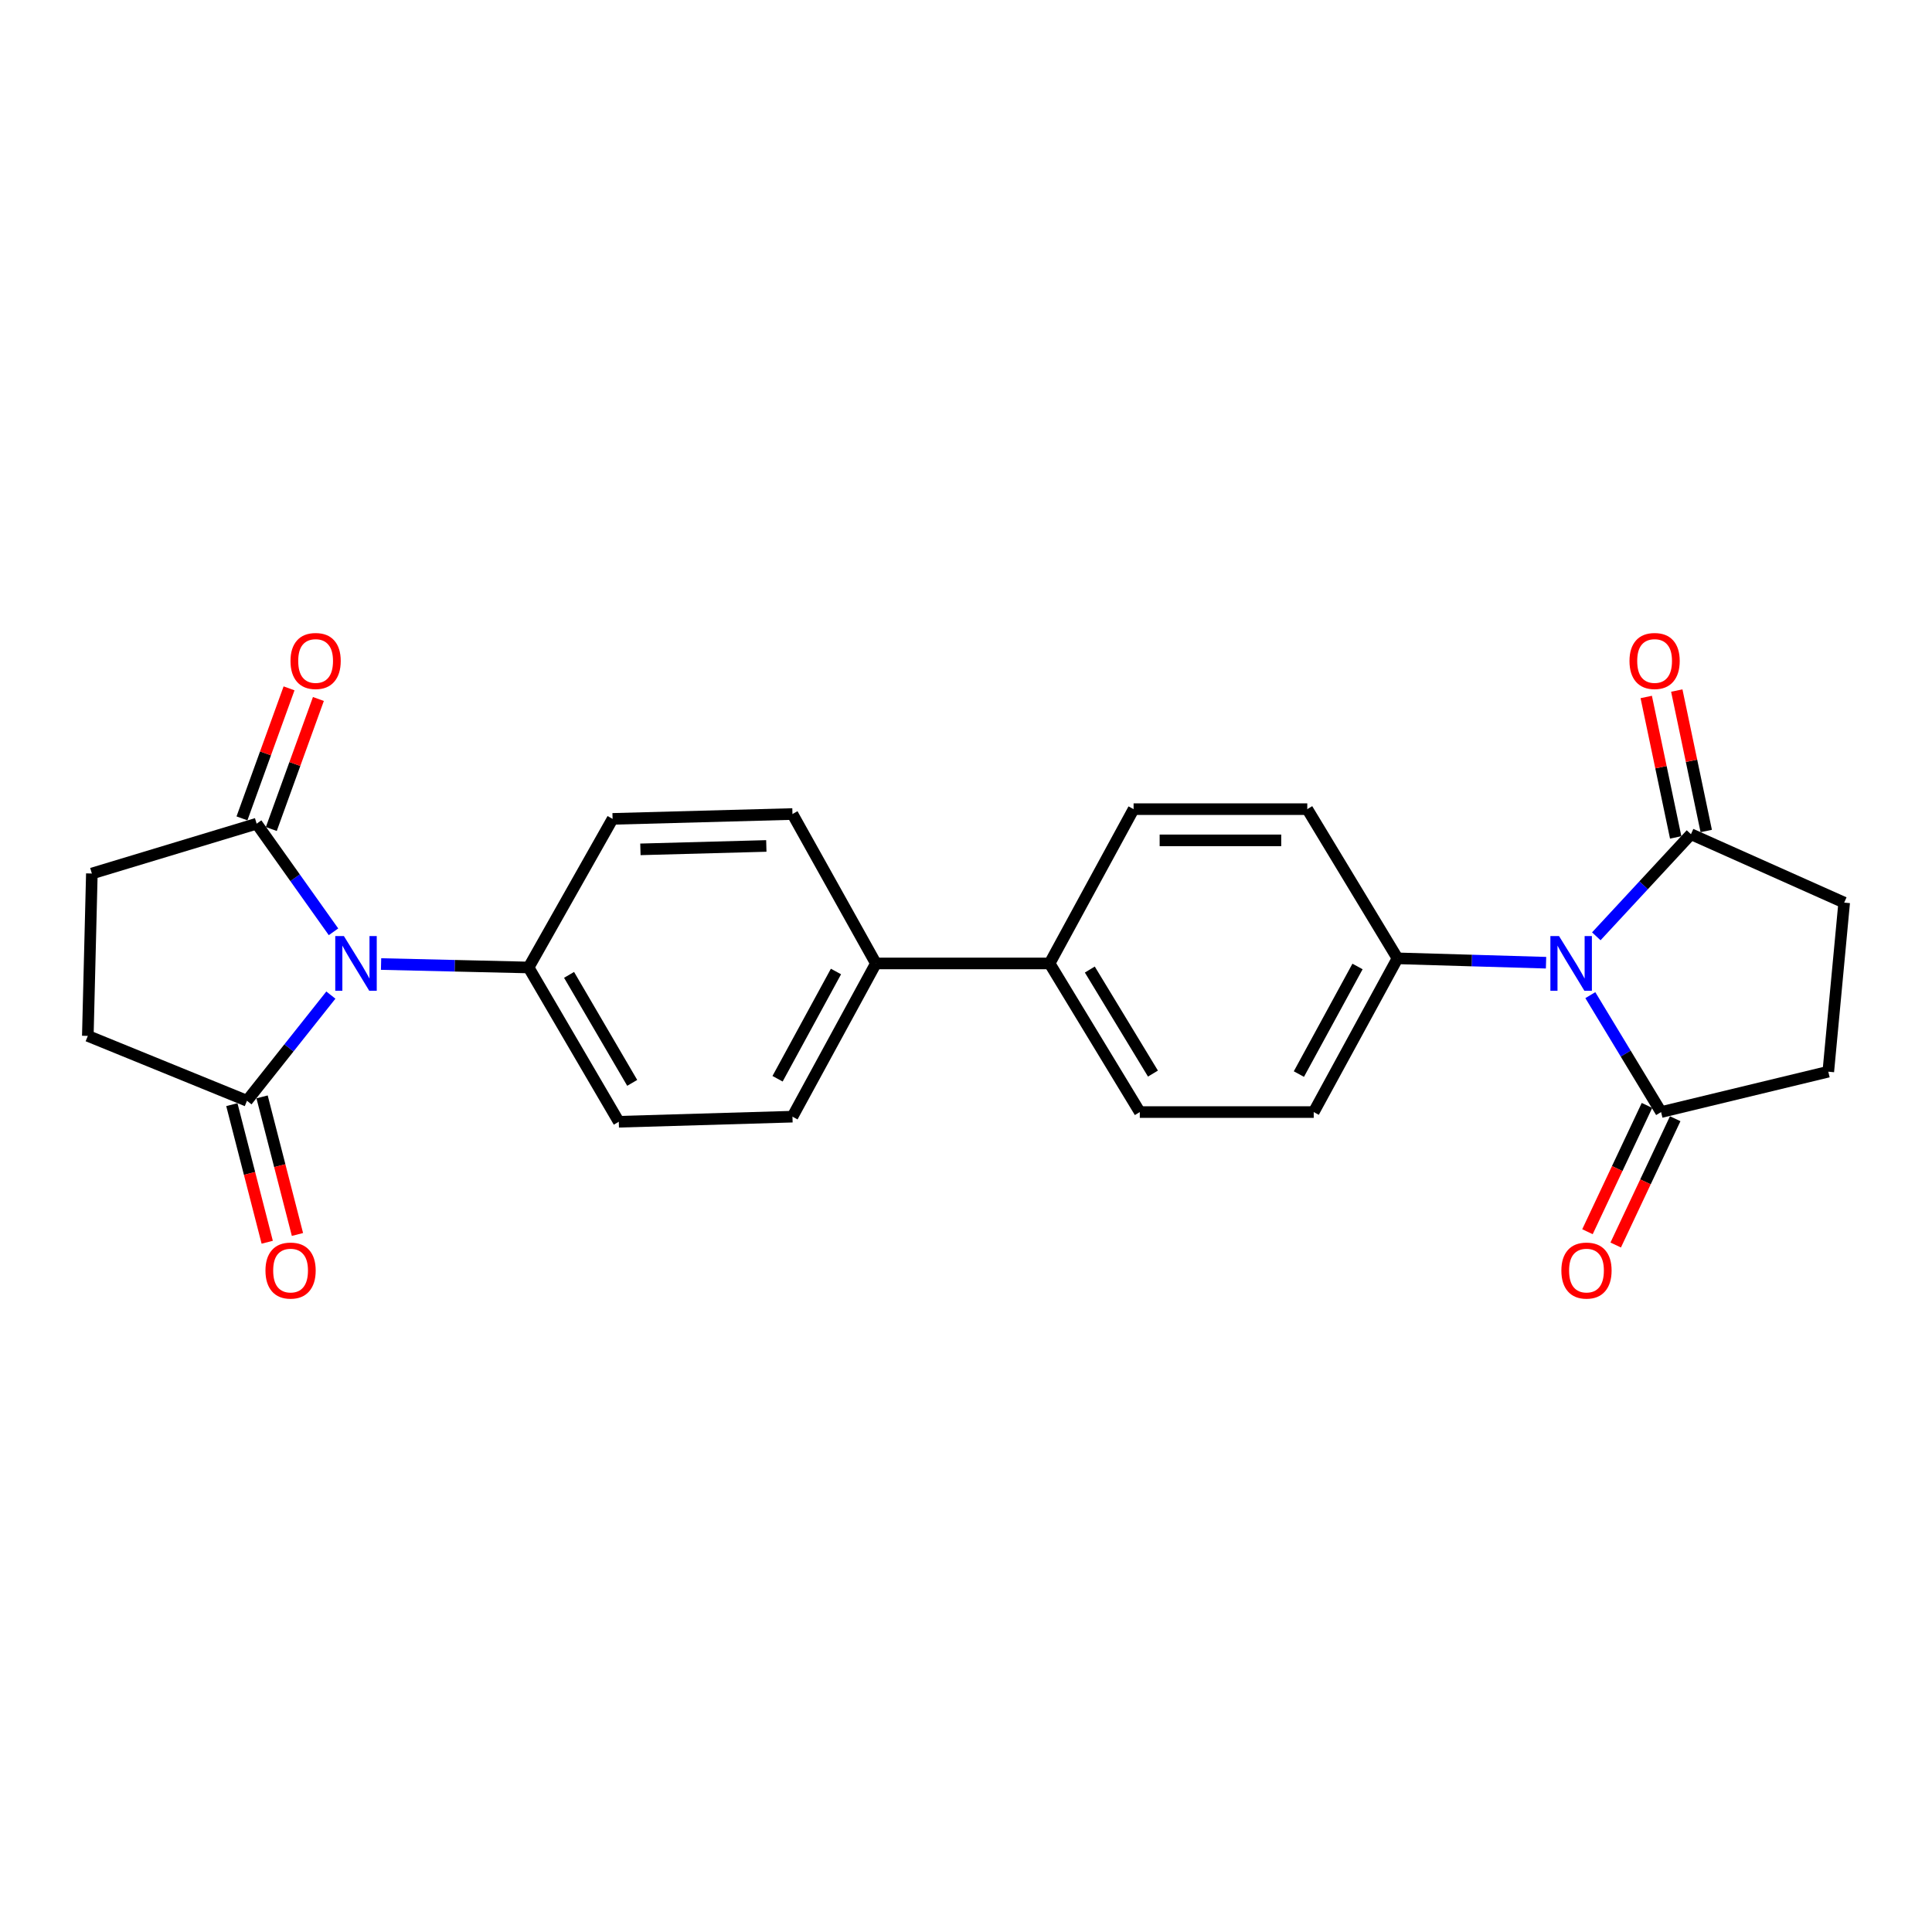 <?xml version='1.0' encoding='iso-8859-1'?>
<svg version='1.1' baseProfile='full'
              xmlns='http://www.w3.org/2000/svg'
                      xmlns:rdkit='http://www.rdkit.org/xml'
                      xmlns:xlink='http://www.w3.org/1999/xlink'
                  xml:space='preserve'
width='1000px' height='1000px' viewBox='0 0 1000 1000'>
<!-- END OF HEADER -->
<rect style='opacity:1.0;fill:#FFFFFF;stroke:none' width='1000' height='1000' x='0' y='0'> </rect>
<path class='bond-1' d='M 171.258,515.061 L 149.544,542.407' style='fill:none;fill-rule:evenodd;stroke:#0000FF;stroke-width:6px;stroke-linecap:butt;stroke-linejoin:miter;stroke-opacity:1' />
<path class='bond-1' d='M 149.544,542.407 L 127.83,569.754' style='fill:none;fill-rule:evenodd;stroke:#000000;stroke-width:6px;stroke-linecap:butt;stroke-linejoin:miter;stroke-opacity:1' />
<path class='bond-3' d='M 172.621,482.299 L 152.73,454.323' style='fill:none;fill-rule:evenodd;stroke:#0000FF;stroke-width:6px;stroke-linecap:butt;stroke-linejoin:miter;stroke-opacity:1' />
<path class='bond-3' d='M 152.73,454.323 L 132.838,426.346' style='fill:none;fill-rule:evenodd;stroke:#000000;stroke-width:6px;stroke-linecap:butt;stroke-linejoin:miter;stroke-opacity:1' />
<path class='bond-6' d='M 197.241,498.982 L 235.419,499.876' style='fill:none;fill-rule:evenodd;stroke:#0000FF;stroke-width:6px;stroke-linecap:butt;stroke-linejoin:miter;stroke-opacity:1' />
<path class='bond-6' d='M 235.419,499.876 L 273.598,500.769' style='fill:none;fill-rule:evenodd;stroke:#000000;stroke-width:6px;stroke-linecap:butt;stroke-linejoin:miter;stroke-opacity:1' />
<path class='bond-0' d='M 800.232,498.297 L 761.787,497.168' style='fill:none;fill-rule:evenodd;stroke:#0000FF;stroke-width:6px;stroke-linecap:butt;stroke-linejoin:miter;stroke-opacity:1' />
<path class='bond-0' d='M 761.787,497.168 L 723.342,496.039' style='fill:none;fill-rule:evenodd;stroke:#000000;stroke-width:6px;stroke-linecap:butt;stroke-linejoin:miter;stroke-opacity:1' />
<path class='bond-2' d='M 823.15,515.086 L 841.463,545.346' style='fill:none;fill-rule:evenodd;stroke:#0000FF;stroke-width:6px;stroke-linecap:butt;stroke-linejoin:miter;stroke-opacity:1' />
<path class='bond-2' d='M 841.463,545.346 L 859.775,575.605' style='fill:none;fill-rule:evenodd;stroke:#000000;stroke-width:6px;stroke-linecap:butt;stroke-linejoin:miter;stroke-opacity:1' />
<path class='bond-4' d='M 826.241,484.634 L 850.74,458.21' style='fill:none;fill-rule:evenodd;stroke:#0000FF;stroke-width:6px;stroke-linecap:butt;stroke-linejoin:miter;stroke-opacity:1' />
<path class='bond-4' d='M 850.74,458.21 L 875.24,431.785' style='fill:none;fill-rule:evenodd;stroke:#000000;stroke-width:6px;stroke-linecap:butt;stroke-linejoin:miter;stroke-opacity:1' />
<path class='bond-10' d='M 127.83,569.754 L 45.455,536.177' style='fill:none;fill-rule:evenodd;stroke:#000000;stroke-width:6px;stroke-linecap:butt;stroke-linejoin:miter;stroke-opacity:1' />
<path class='bond-14' d='M 120.007,571.765 L 129.161,607.374' style='fill:none;fill-rule:evenodd;stroke:#000000;stroke-width:6px;stroke-linecap:butt;stroke-linejoin:miter;stroke-opacity:1' />
<path class='bond-14' d='M 129.161,607.374 L 138.315,642.984' style='fill:none;fill-rule:evenodd;stroke:#FF0000;stroke-width:6px;stroke-linecap:butt;stroke-linejoin:miter;stroke-opacity:1' />
<path class='bond-14' d='M 135.653,567.742 L 144.808,603.352' style='fill:none;fill-rule:evenodd;stroke:#000000;stroke-width:6px;stroke-linecap:butt;stroke-linejoin:miter;stroke-opacity:1' />
<path class='bond-14' d='M 144.808,603.352 L 153.962,638.961' style='fill:none;fill-rule:evenodd;stroke:#FF0000;stroke-width:6px;stroke-linecap:butt;stroke-linejoin:miter;stroke-opacity:1' />
<path class='bond-12' d='M 859.775,575.605 L 946.324,554.702' style='fill:none;fill-rule:evenodd;stroke:#000000;stroke-width:6px;stroke-linecap:butt;stroke-linejoin:miter;stroke-opacity:1' />
<path class='bond-16' d='M 852.468,572.163 L 837.069,604.847' style='fill:none;fill-rule:evenodd;stroke:#000000;stroke-width:6px;stroke-linecap:butt;stroke-linejoin:miter;stroke-opacity:1' />
<path class='bond-16' d='M 837.069,604.847 L 821.67,637.531' style='fill:none;fill-rule:evenodd;stroke:#FF0000;stroke-width:6px;stroke-linecap:butt;stroke-linejoin:miter;stroke-opacity:1' />
<path class='bond-16' d='M 867.083,579.048 L 851.684,611.733' style='fill:none;fill-rule:evenodd;stroke:#000000;stroke-width:6px;stroke-linecap:butt;stroke-linejoin:miter;stroke-opacity:1' />
<path class='bond-16' d='M 851.684,611.733 L 836.285,644.417' style='fill:none;fill-rule:evenodd;stroke:#FF0000;stroke-width:6px;stroke-linecap:butt;stroke-linejoin:miter;stroke-opacity:1' />
<path class='bond-9' d='M 132.838,426.346 L 47.546,452.132' style='fill:none;fill-rule:evenodd;stroke:#000000;stroke-width:6px;stroke-linecap:butt;stroke-linejoin:miter;stroke-opacity:1' />
<path class='bond-13' d='M 140.433,429.096 L 152.618,395.444' style='fill:none;fill-rule:evenodd;stroke:#000000;stroke-width:6px;stroke-linecap:butt;stroke-linejoin:miter;stroke-opacity:1' />
<path class='bond-13' d='M 152.618,395.444 L 164.803,361.793' style='fill:none;fill-rule:evenodd;stroke:#FF0000;stroke-width:6px;stroke-linecap:butt;stroke-linejoin:miter;stroke-opacity:1' />
<path class='bond-13' d='M 125.243,423.596 L 137.427,389.944' style='fill:none;fill-rule:evenodd;stroke:#000000;stroke-width:6px;stroke-linecap:butt;stroke-linejoin:miter;stroke-opacity:1' />
<path class='bond-13' d='M 137.427,389.944 L 149.612,356.292' style='fill:none;fill-rule:evenodd;stroke:#FF0000;stroke-width:6px;stroke-linecap:butt;stroke-linejoin:miter;stroke-opacity:1' />
<path class='bond-11' d='M 875.24,431.785 L 954.545,467.184' style='fill:none;fill-rule:evenodd;stroke:#000000;stroke-width:6px;stroke-linecap:butt;stroke-linejoin:miter;stroke-opacity:1' />
<path class='bond-15' d='M 883.145,430.127 L 875.523,393.781' style='fill:none;fill-rule:evenodd;stroke:#000000;stroke-width:6px;stroke-linecap:butt;stroke-linejoin:miter;stroke-opacity:1' />
<path class='bond-15' d='M 875.523,393.781 L 867.9,357.435' style='fill:none;fill-rule:evenodd;stroke:#FF0000;stroke-width:6px;stroke-linecap:butt;stroke-linejoin:miter;stroke-opacity:1' />
<path class='bond-15' d='M 867.334,433.443 L 859.711,397.097' style='fill:none;fill-rule:evenodd;stroke:#000000;stroke-width:6px;stroke-linecap:butt;stroke-linejoin:miter;stroke-opacity:1' />
<path class='bond-15' d='M 859.711,397.097 L 852.089,360.751' style='fill:none;fill-rule:evenodd;stroke:#FF0000;stroke-width:6px;stroke-linecap:butt;stroke-linejoin:miter;stroke-opacity:1' />
<path class='bond-5' d='M 723.342,496.039 L 679.982,575.605' style='fill:none;fill-rule:evenodd;stroke:#000000;stroke-width:6px;stroke-linecap:butt;stroke-linejoin:miter;stroke-opacity:1' />
<path class='bond-5' d='M 702.652,500.244 L 672.3,555.94' style='fill:none;fill-rule:evenodd;stroke:#000000;stroke-width:6px;stroke-linecap:butt;stroke-linejoin:miter;stroke-opacity:1' />
<path class='bond-27' d='M 723.342,496.039 L 676.643,418.816' style='fill:none;fill-rule:evenodd;stroke:#000000;stroke-width:6px;stroke-linecap:butt;stroke-linejoin:miter;stroke-opacity:1' />
<path class='bond-17' d='M 273.598,500.769 L 320.287,580.623' style='fill:none;fill-rule:evenodd;stroke:#000000;stroke-width:6px;stroke-linecap:butt;stroke-linejoin:miter;stroke-opacity:1' />
<path class='bond-17' d='M 294.548,504.593 L 327.231,560.49' style='fill:none;fill-rule:evenodd;stroke:#000000;stroke-width:6px;stroke-linecap:butt;stroke-linejoin:miter;stroke-opacity:1' />
<path class='bond-19' d='M 273.598,500.769 L 317.074,423.851' style='fill:none;fill-rule:evenodd;stroke:#000000;stroke-width:6px;stroke-linecap:butt;stroke-linejoin:miter;stroke-opacity:1' />
<path class='bond-7' d='M 543.27,498.678 L 453.364,498.678' style='fill:none;fill-rule:evenodd;stroke:#000000;stroke-width:6px;stroke-linecap:butt;stroke-linejoin:miter;stroke-opacity:1' />
<path class='bond-21' d='M 543.27,498.678 L 586.746,418.816' style='fill:none;fill-rule:evenodd;stroke:#000000;stroke-width:6px;stroke-linecap:butt;stroke-linejoin:miter;stroke-opacity:1' />
<path class='bond-23' d='M 543.27,498.678 L 589.96,575.605' style='fill:none;fill-rule:evenodd;stroke:#000000;stroke-width:6px;stroke-linecap:butt;stroke-linejoin:miter;stroke-opacity:1' />
<path class='bond-23' d='M 564.084,501.835 L 596.767,555.684' style='fill:none;fill-rule:evenodd;stroke:#000000;stroke-width:6px;stroke-linecap:butt;stroke-linejoin:miter;stroke-opacity:1' />
<path class='bond-8' d='M 453.364,498.678 L 410.175,421.338' style='fill:none;fill-rule:evenodd;stroke:#000000;stroke-width:6px;stroke-linecap:butt;stroke-linejoin:miter;stroke-opacity:1' />
<path class='bond-26' d='M 453.364,498.678 L 410.175,577.984' style='fill:none;fill-rule:evenodd;stroke:#000000;stroke-width:6px;stroke-linecap:butt;stroke-linejoin:miter;stroke-opacity:1' />
<path class='bond-26' d='M 432.698,502.847 L 402.465,558.361' style='fill:none;fill-rule:evenodd;stroke:#000000;stroke-width:6px;stroke-linecap:butt;stroke-linejoin:miter;stroke-opacity:1' />
<path class='bond-25' d='M 47.546,452.132 L 45.455,536.177' style='fill:none;fill-rule:evenodd;stroke:#000000;stroke-width:6px;stroke-linecap:butt;stroke-linejoin:miter;stroke-opacity:1' />
<path class='bond-28' d='M 954.545,467.184 L 946.324,554.702' style='fill:none;fill-rule:evenodd;stroke:#000000;stroke-width:6px;stroke-linecap:butt;stroke-linejoin:miter;stroke-opacity:1' />
<path class='bond-22' d='M 320.287,580.623 L 410.175,577.984' style='fill:none;fill-rule:evenodd;stroke:#000000;stroke-width:6px;stroke-linecap:butt;stroke-linejoin:miter;stroke-opacity:1' />
<path class='bond-18' d='M 679.982,575.605 L 589.96,575.605' style='fill:none;fill-rule:evenodd;stroke:#000000;stroke-width:6px;stroke-linecap:butt;stroke-linejoin:miter;stroke-opacity:1' />
<path class='bond-24' d='M 317.074,423.851 L 410.175,421.338' style='fill:none;fill-rule:evenodd;stroke:#000000;stroke-width:6px;stroke-linecap:butt;stroke-linejoin:miter;stroke-opacity:1' />
<path class='bond-24' d='M 331.475,439.624 L 396.646,437.864' style='fill:none;fill-rule:evenodd;stroke:#000000;stroke-width:6px;stroke-linecap:butt;stroke-linejoin:miter;stroke-opacity:1' />
<path class='bond-20' d='M 676.643,418.816 L 586.746,418.816' style='fill:none;fill-rule:evenodd;stroke:#000000;stroke-width:6px;stroke-linecap:butt;stroke-linejoin:miter;stroke-opacity:1' />
<path class='bond-20' d='M 663.159,434.971 L 600.231,434.971' style='fill:none;fill-rule:evenodd;stroke:#000000;stroke-width:6px;stroke-linecap:butt;stroke-linejoin:miter;stroke-opacity:1' />
<path  class='atom-0' d='M 178.007 484.518
L 187.287 499.518
Q 188.207 500.998, 189.687 503.678
Q 191.167 506.358, 191.247 506.518
L 191.247 484.518
L 195.007 484.518
L 195.007 512.838
L 191.127 512.838
L 181.167 496.438
Q 180.007 494.518, 178.767 492.318
Q 177.567 490.118, 177.207 489.438
L 177.207 512.838
L 173.527 512.838
L 173.527 484.518
L 178.007 484.518
' fill='#0000FF'/>
<path  class='atom-1' d='M 806.96 484.518
L 816.24 499.518
Q 817.16 500.998, 818.64 503.678
Q 820.12 506.358, 820.2 506.518
L 820.2 484.518
L 823.96 484.518
L 823.96 512.838
L 820.08 512.838
L 810.12 496.438
Q 808.96 494.518, 807.72 492.318
Q 806.52 490.118, 806.16 489.438
L 806.16 512.838
L 802.48 512.838
L 802.48 484.518
L 806.96 484.518
' fill='#0000FF'/>
<path  class='atom-14' d='M 150.363 342.121
Q 150.363 335.321, 153.723 331.521
Q 157.083 327.721, 163.363 327.721
Q 169.643 327.721, 173.003 331.521
Q 176.363 335.321, 176.363 342.121
Q 176.363 349.001, 172.963 352.921
Q 169.563 356.801, 163.363 356.801
Q 157.123 356.801, 153.723 352.921
Q 150.363 349.041, 150.363 342.121
M 163.363 353.601
Q 167.683 353.601, 170.003 350.721
Q 172.363 347.801, 172.363 342.121
Q 172.363 336.561, 170.003 333.761
Q 167.683 330.921, 163.363 330.921
Q 159.043 330.921, 156.683 333.721
Q 154.363 336.521, 154.363 342.121
Q 154.363 347.841, 156.683 350.721
Q 159.043 353.601, 163.363 353.601
' fill='#FF0000'/>
<path  class='atom-15' d='M 137.403 657.639
Q 137.403 650.839, 140.763 647.039
Q 144.123 643.239, 150.403 643.239
Q 156.683 643.239, 160.043 647.039
Q 163.403 650.839, 163.403 657.639
Q 163.403 664.519, 160.003 668.439
Q 156.603 672.319, 150.403 672.319
Q 144.163 672.319, 140.763 668.439
Q 137.403 664.559, 137.403 657.639
M 150.403 669.119
Q 154.723 669.119, 157.043 666.239
Q 159.403 663.319, 159.403 657.639
Q 159.403 652.079, 157.043 649.279
Q 154.723 646.439, 150.403 646.439
Q 146.083 646.439, 143.723 649.239
Q 141.403 652.039, 141.403 657.639
Q 141.403 663.359, 143.723 666.239
Q 146.083 669.119, 150.403 669.119
' fill='#FF0000'/>
<path  class='atom-16' d='M 843.418 342.121
Q 843.418 335.321, 846.778 331.521
Q 850.138 327.721, 856.418 327.721
Q 862.698 327.721, 866.058 331.521
Q 869.418 335.321, 869.418 342.121
Q 869.418 349.001, 866.018 352.921
Q 862.618 356.801, 856.418 356.801
Q 850.178 356.801, 846.778 352.921
Q 843.418 349.041, 843.418 342.121
M 856.418 353.601
Q 860.738 353.601, 863.058 350.721
Q 865.418 347.801, 865.418 342.121
Q 865.418 336.561, 863.058 333.761
Q 860.738 330.921, 856.418 330.921
Q 852.098 330.921, 849.738 333.721
Q 847.418 336.521, 847.418 342.121
Q 847.418 347.841, 849.738 350.721
Q 852.098 353.601, 856.418 353.601
' fill='#FF0000'/>
<path  class='atom-17' d='M 808.163 657.639
Q 808.163 650.839, 811.523 647.039
Q 814.883 643.239, 821.163 643.239
Q 827.443 643.239, 830.803 647.039
Q 834.163 650.839, 834.163 657.639
Q 834.163 664.519, 830.763 668.439
Q 827.363 672.319, 821.163 672.319
Q 814.923 672.319, 811.523 668.439
Q 808.163 664.559, 808.163 657.639
M 821.163 669.119
Q 825.483 669.119, 827.803 666.239
Q 830.163 663.319, 830.163 657.639
Q 830.163 652.079, 827.803 649.279
Q 825.483 646.439, 821.163 646.439
Q 816.843 646.439, 814.483 649.239
Q 812.163 652.039, 812.163 657.639
Q 812.163 663.359, 814.483 666.239
Q 816.843 669.119, 821.163 669.119
' fill='#FF0000'/>
</svg>
